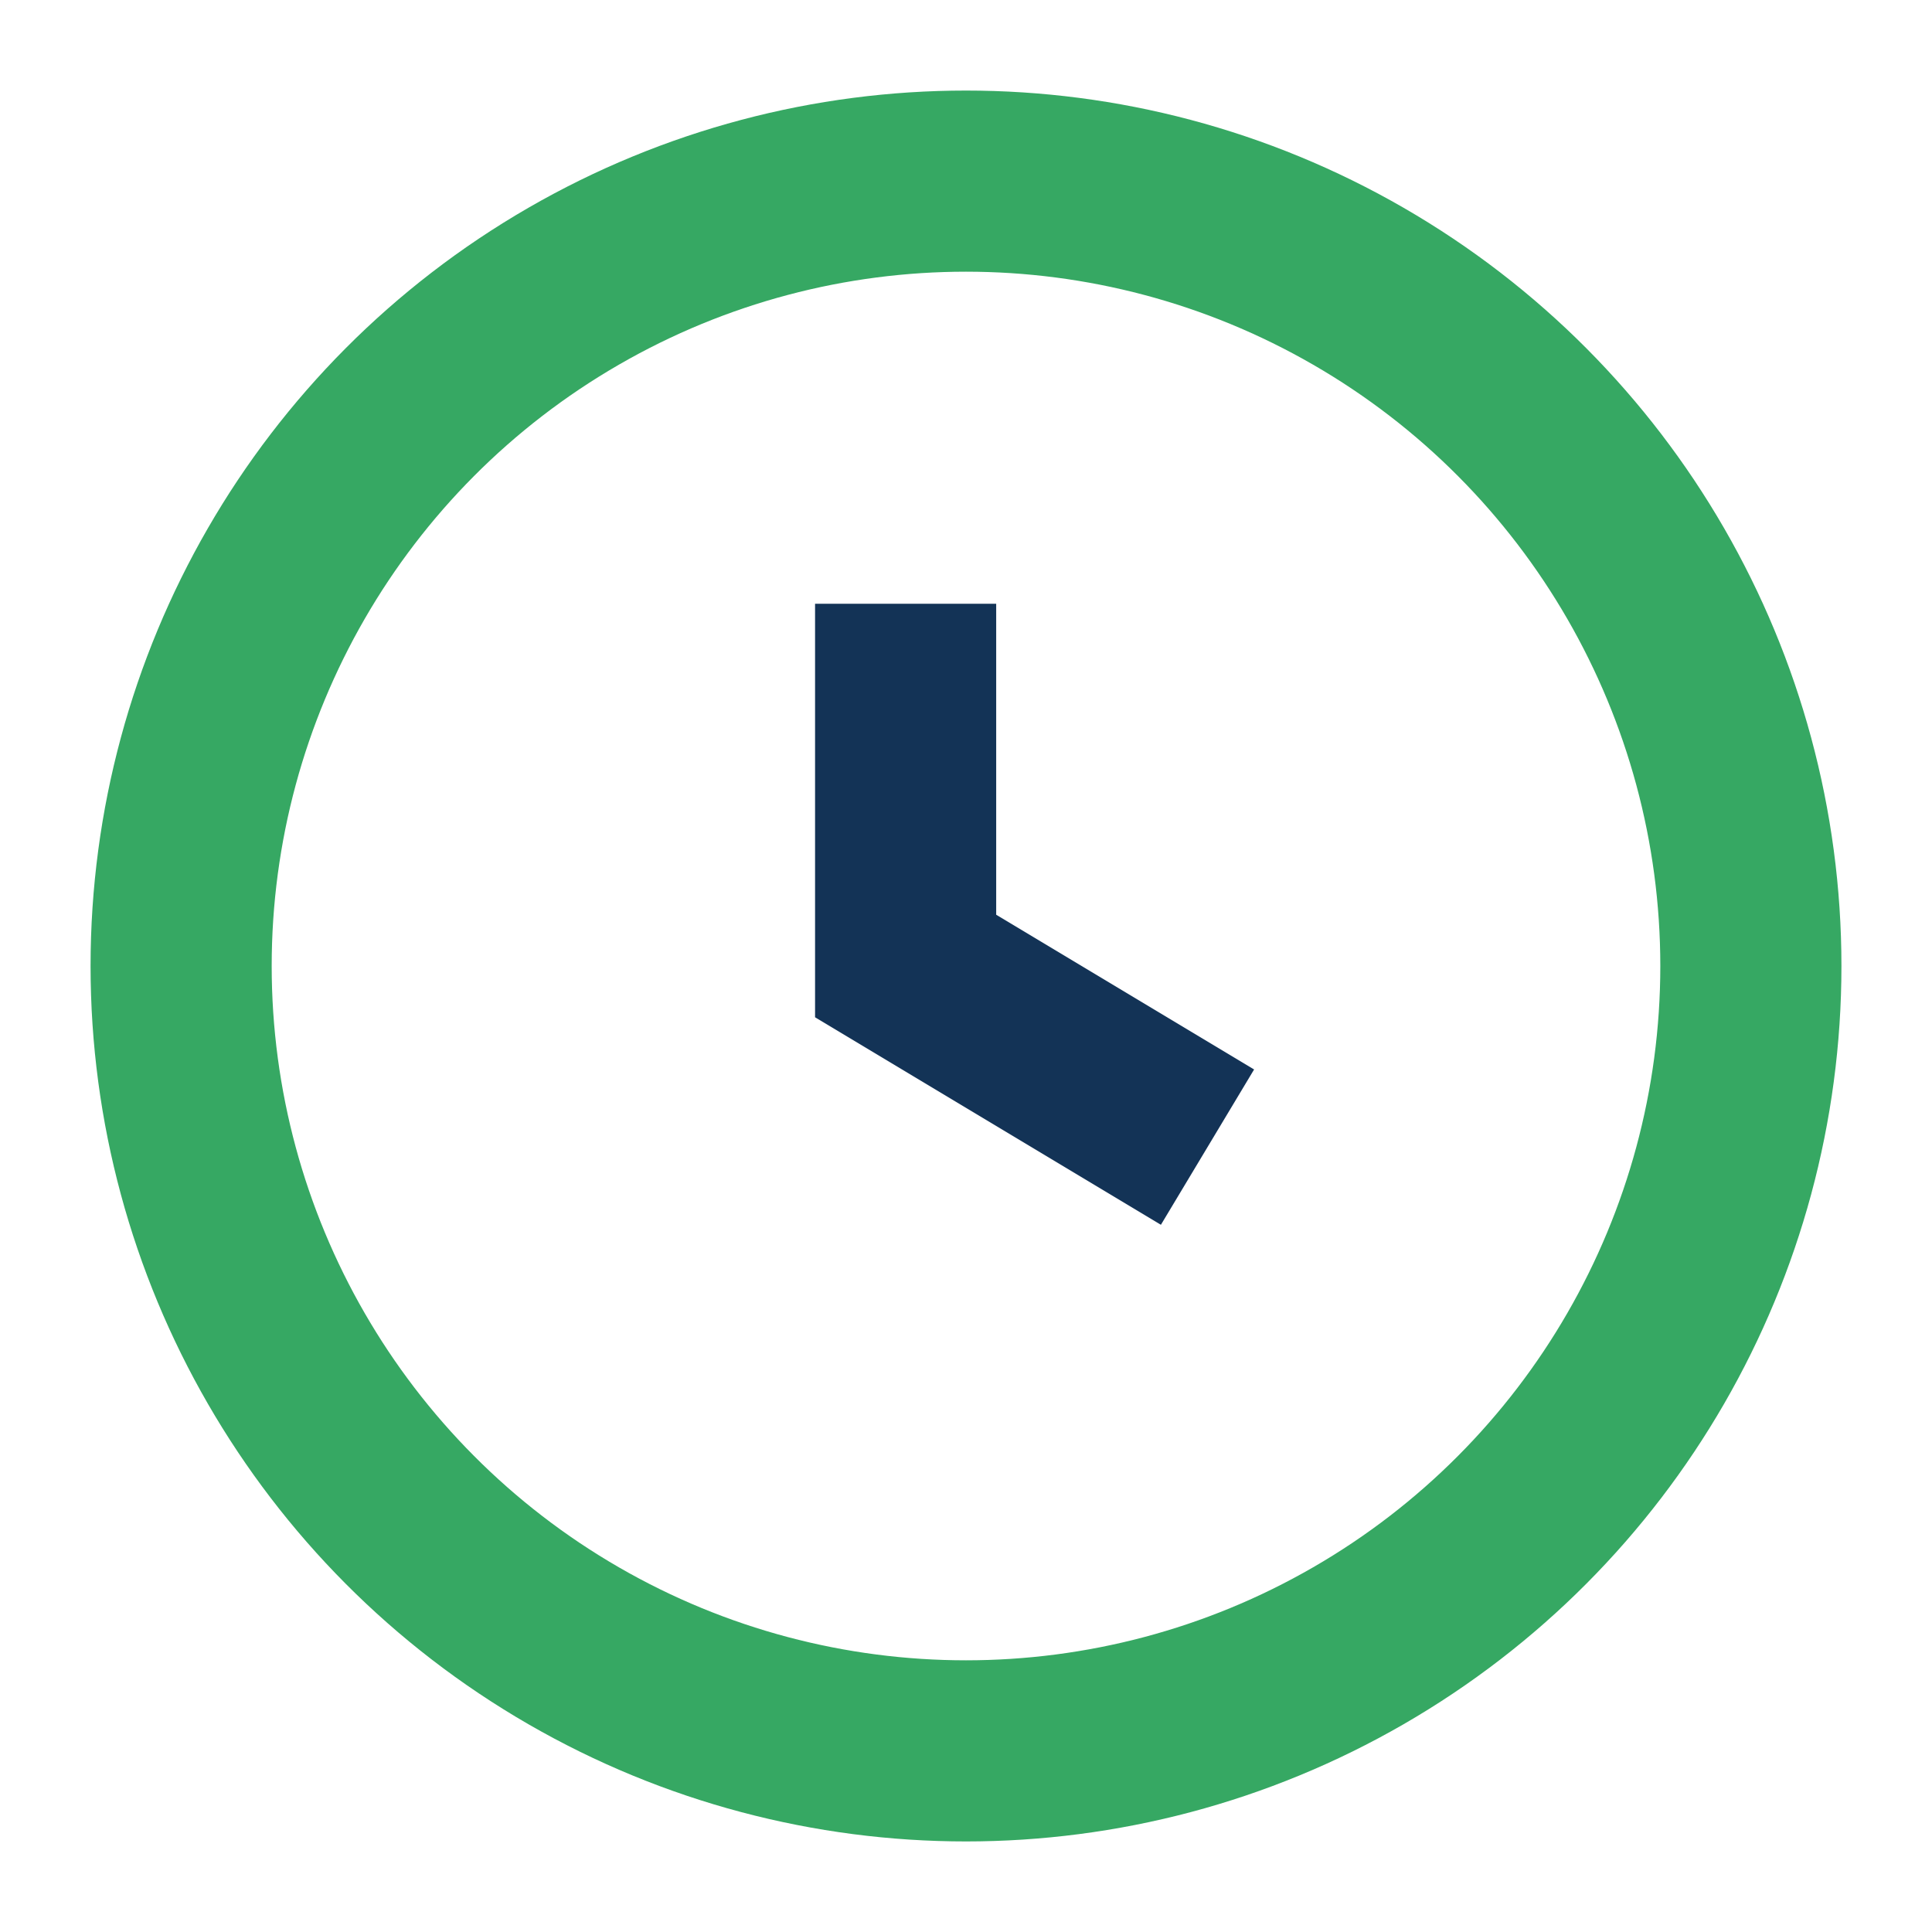 <?xml version="1.0" encoding="UTF-8"?>
<svg xmlns="http://www.w3.org/2000/svg" width="32" height="32" viewBox="0 0 32 32"><circle cx="16" cy="16" r="13" stroke="#36A863" stroke-width="3" fill="none"/><path d="M15 10v6l5 3" stroke="#133356" stroke-width="3" fill="none"/></svg>